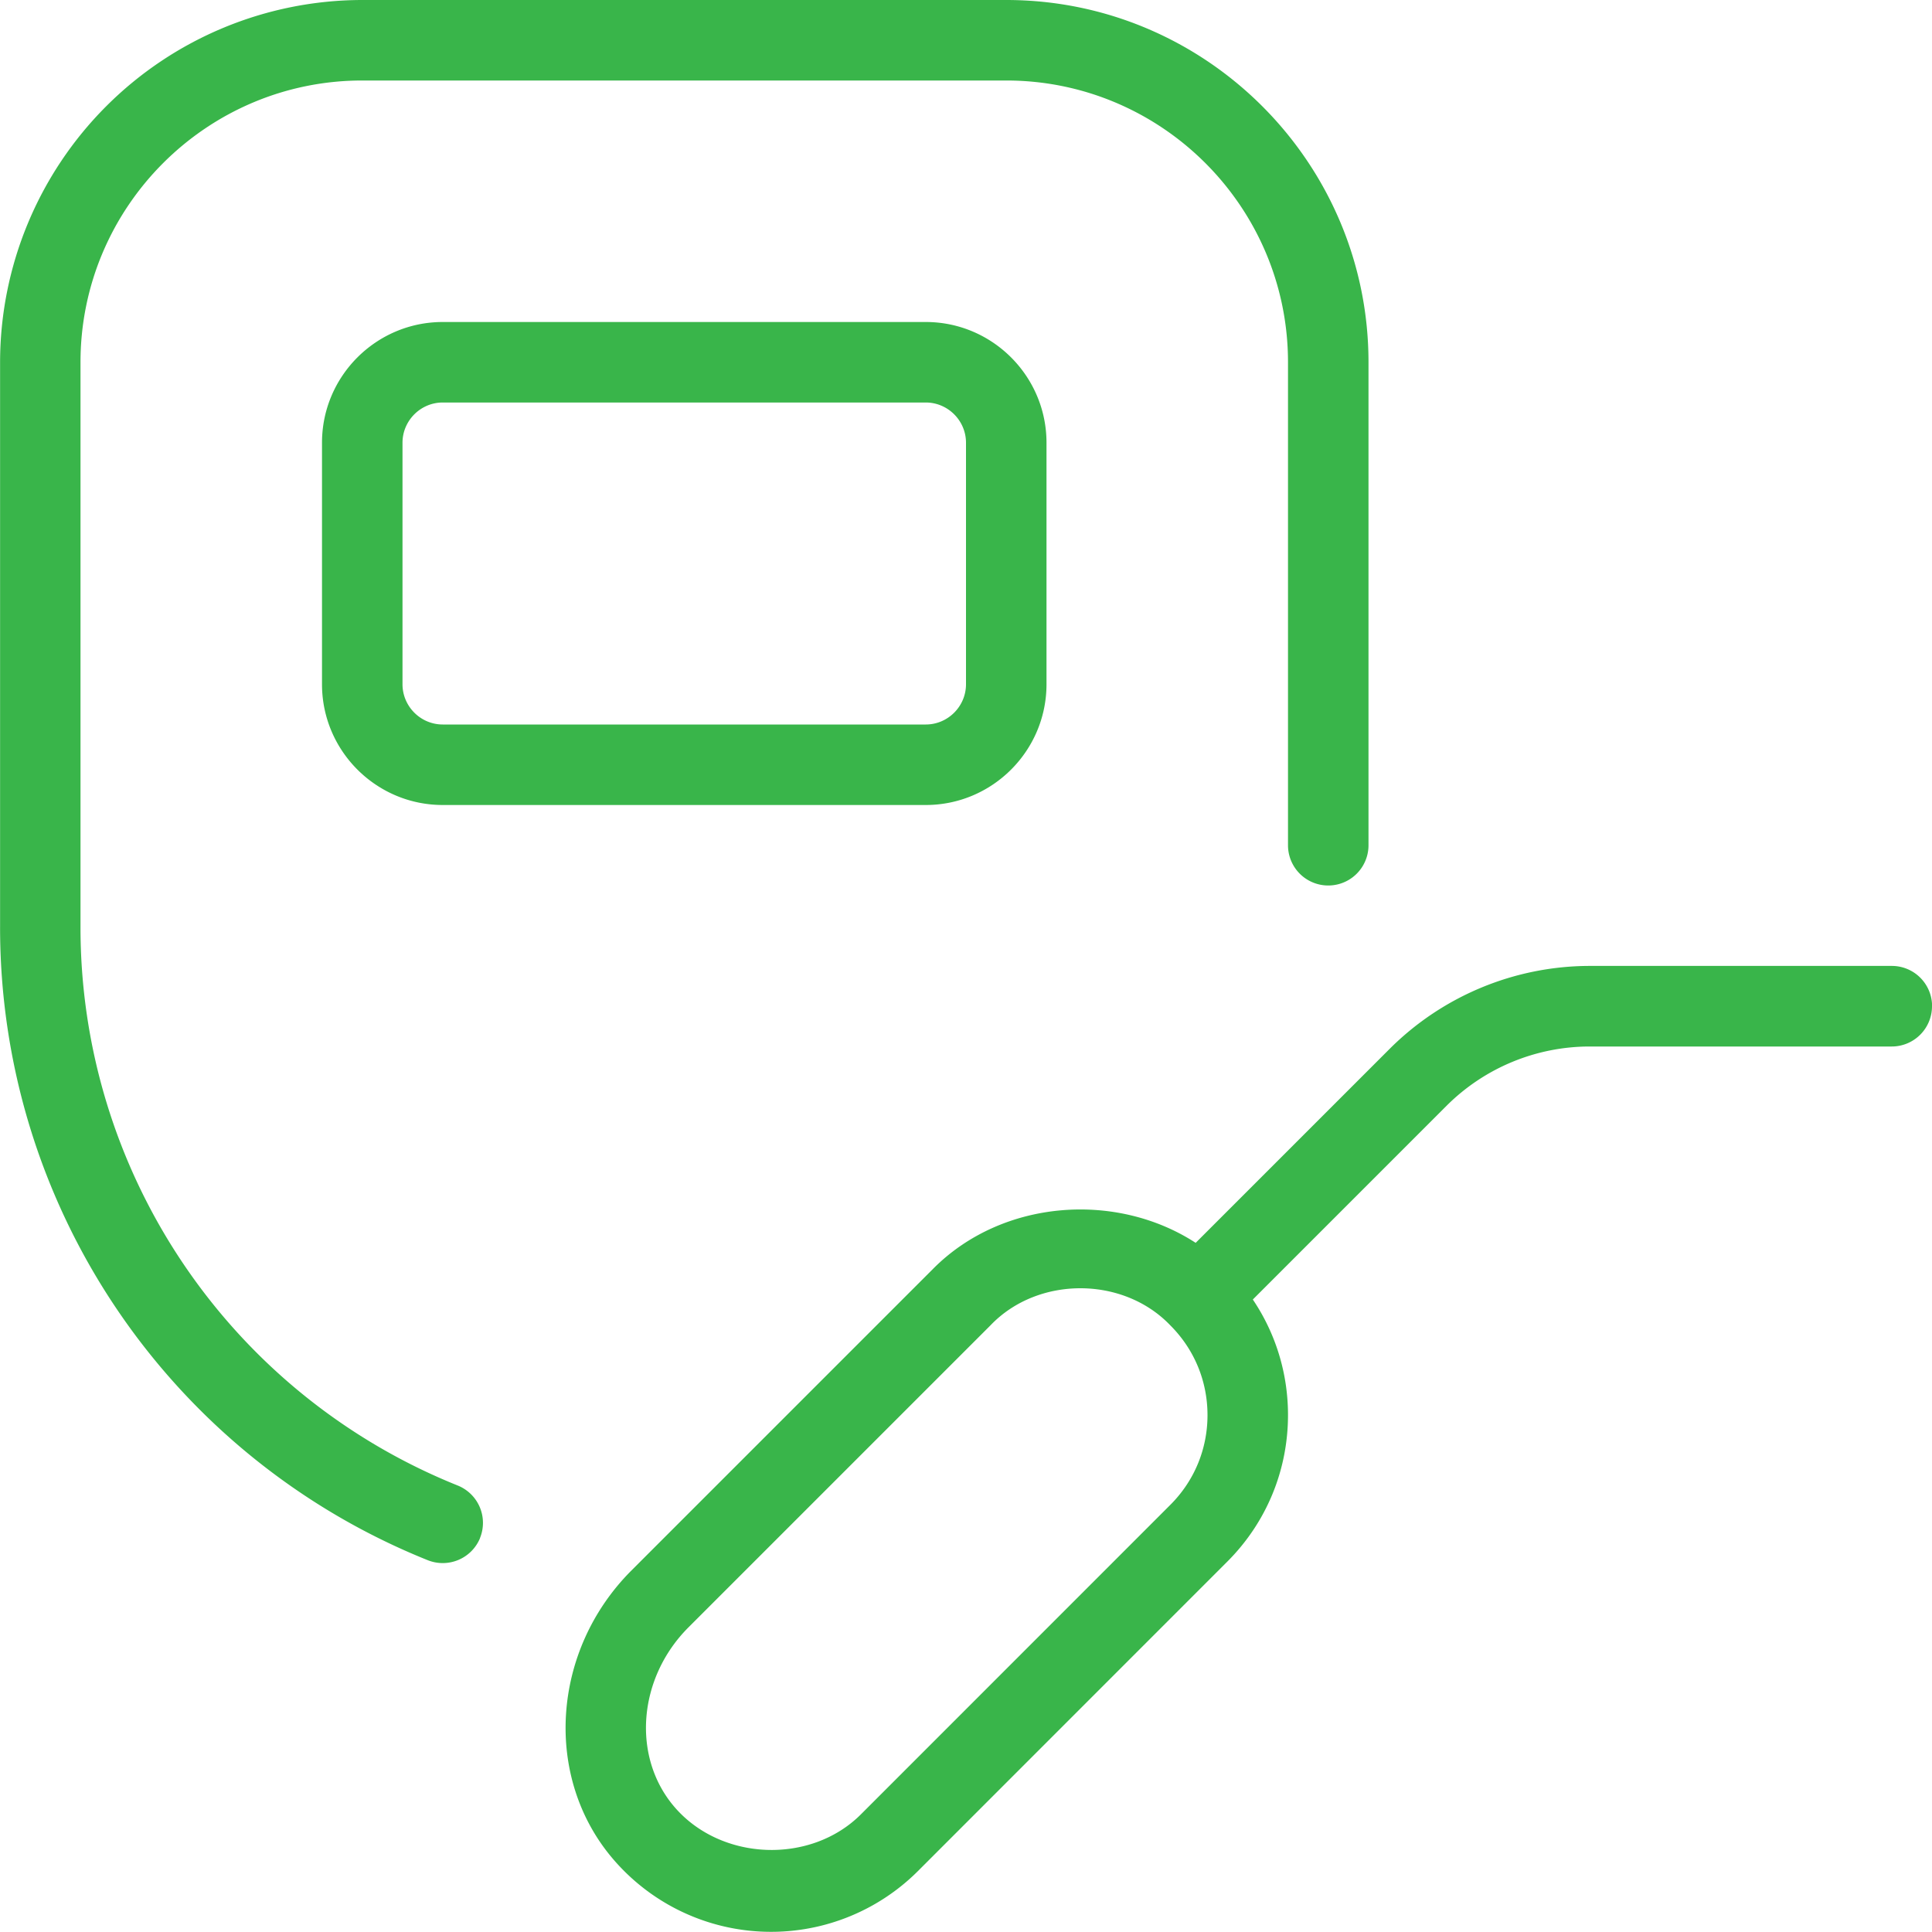 <svg xmlns="http://www.w3.org/2000/svg" xmlns:xlink="http://www.w3.org/1999/xlink" width="512" height="512" x="0" y="0" viewBox="0 0 24 24" style="enable-background:new 0 0 512 512" xml:space="preserve">  <g>    <path d="M5.964 19.105a.501.501 0 0 1-.651.276 8.467 8.467 0 0 1-5.312-7.882v-7A4.504 4.504 0 0 1 4.5 0h8C14.981 0 17 2.019 17 4.5v6a.5.5 0 0 1-1 0v-6C16 2.57 14.43 1 12.5 1h-8C2.57 1 1 2.57 1 4.5v7a7.47 7.47 0 0 0 4.687 6.954.5.5 0 0 1 .276.651zM11.5 4c.827 0 1.5.673 1.5 1.5v3c0 .827-.673 1.5-1.5 1.5h-6C4.673 10 4 9.327 4 8.5v-3C4 4.673 4.673 4 5.5 4zm0 1h-6c-.275 0-.5.225-.5.5v3c0 .275.225.5.5.5h6c.275 0 .5-.225.5-.5v-3c0-.275-.225-.5-.5-.5zM24 12.5a.5.5 0 0 1-.5.5h-3.758a2.52 2.52 0 0 0-1.768.732l-2.411 2.411c.284.421.437.917.437 1.435 0 .688-.269 1.337-.756 1.823l-3.841 3.842a2.582 2.582 0 0 1-3.786-.148c-.869-1.015-.769-2.591.229-3.588l3.752-3.752c.854-.854 2.265-.959 3.255-.316l2.415-2.415a3.526 3.526 0 0 1 2.475-1.025h3.758a.5.5 0 0 1 .5.5zm-9 5.079c0-.422-.164-.818-.463-1.116-.587-.613-1.646-.613-2.232 0l-3.752 3.752c-.63.63-.707 1.609-.176 2.23.578.676 1.694.719 2.319.092l3.841-3.842c.299-.298.463-.694.463-1.116z" fill="#39b54a" opacity="1" data-original="#000000"></path>  </g></svg>